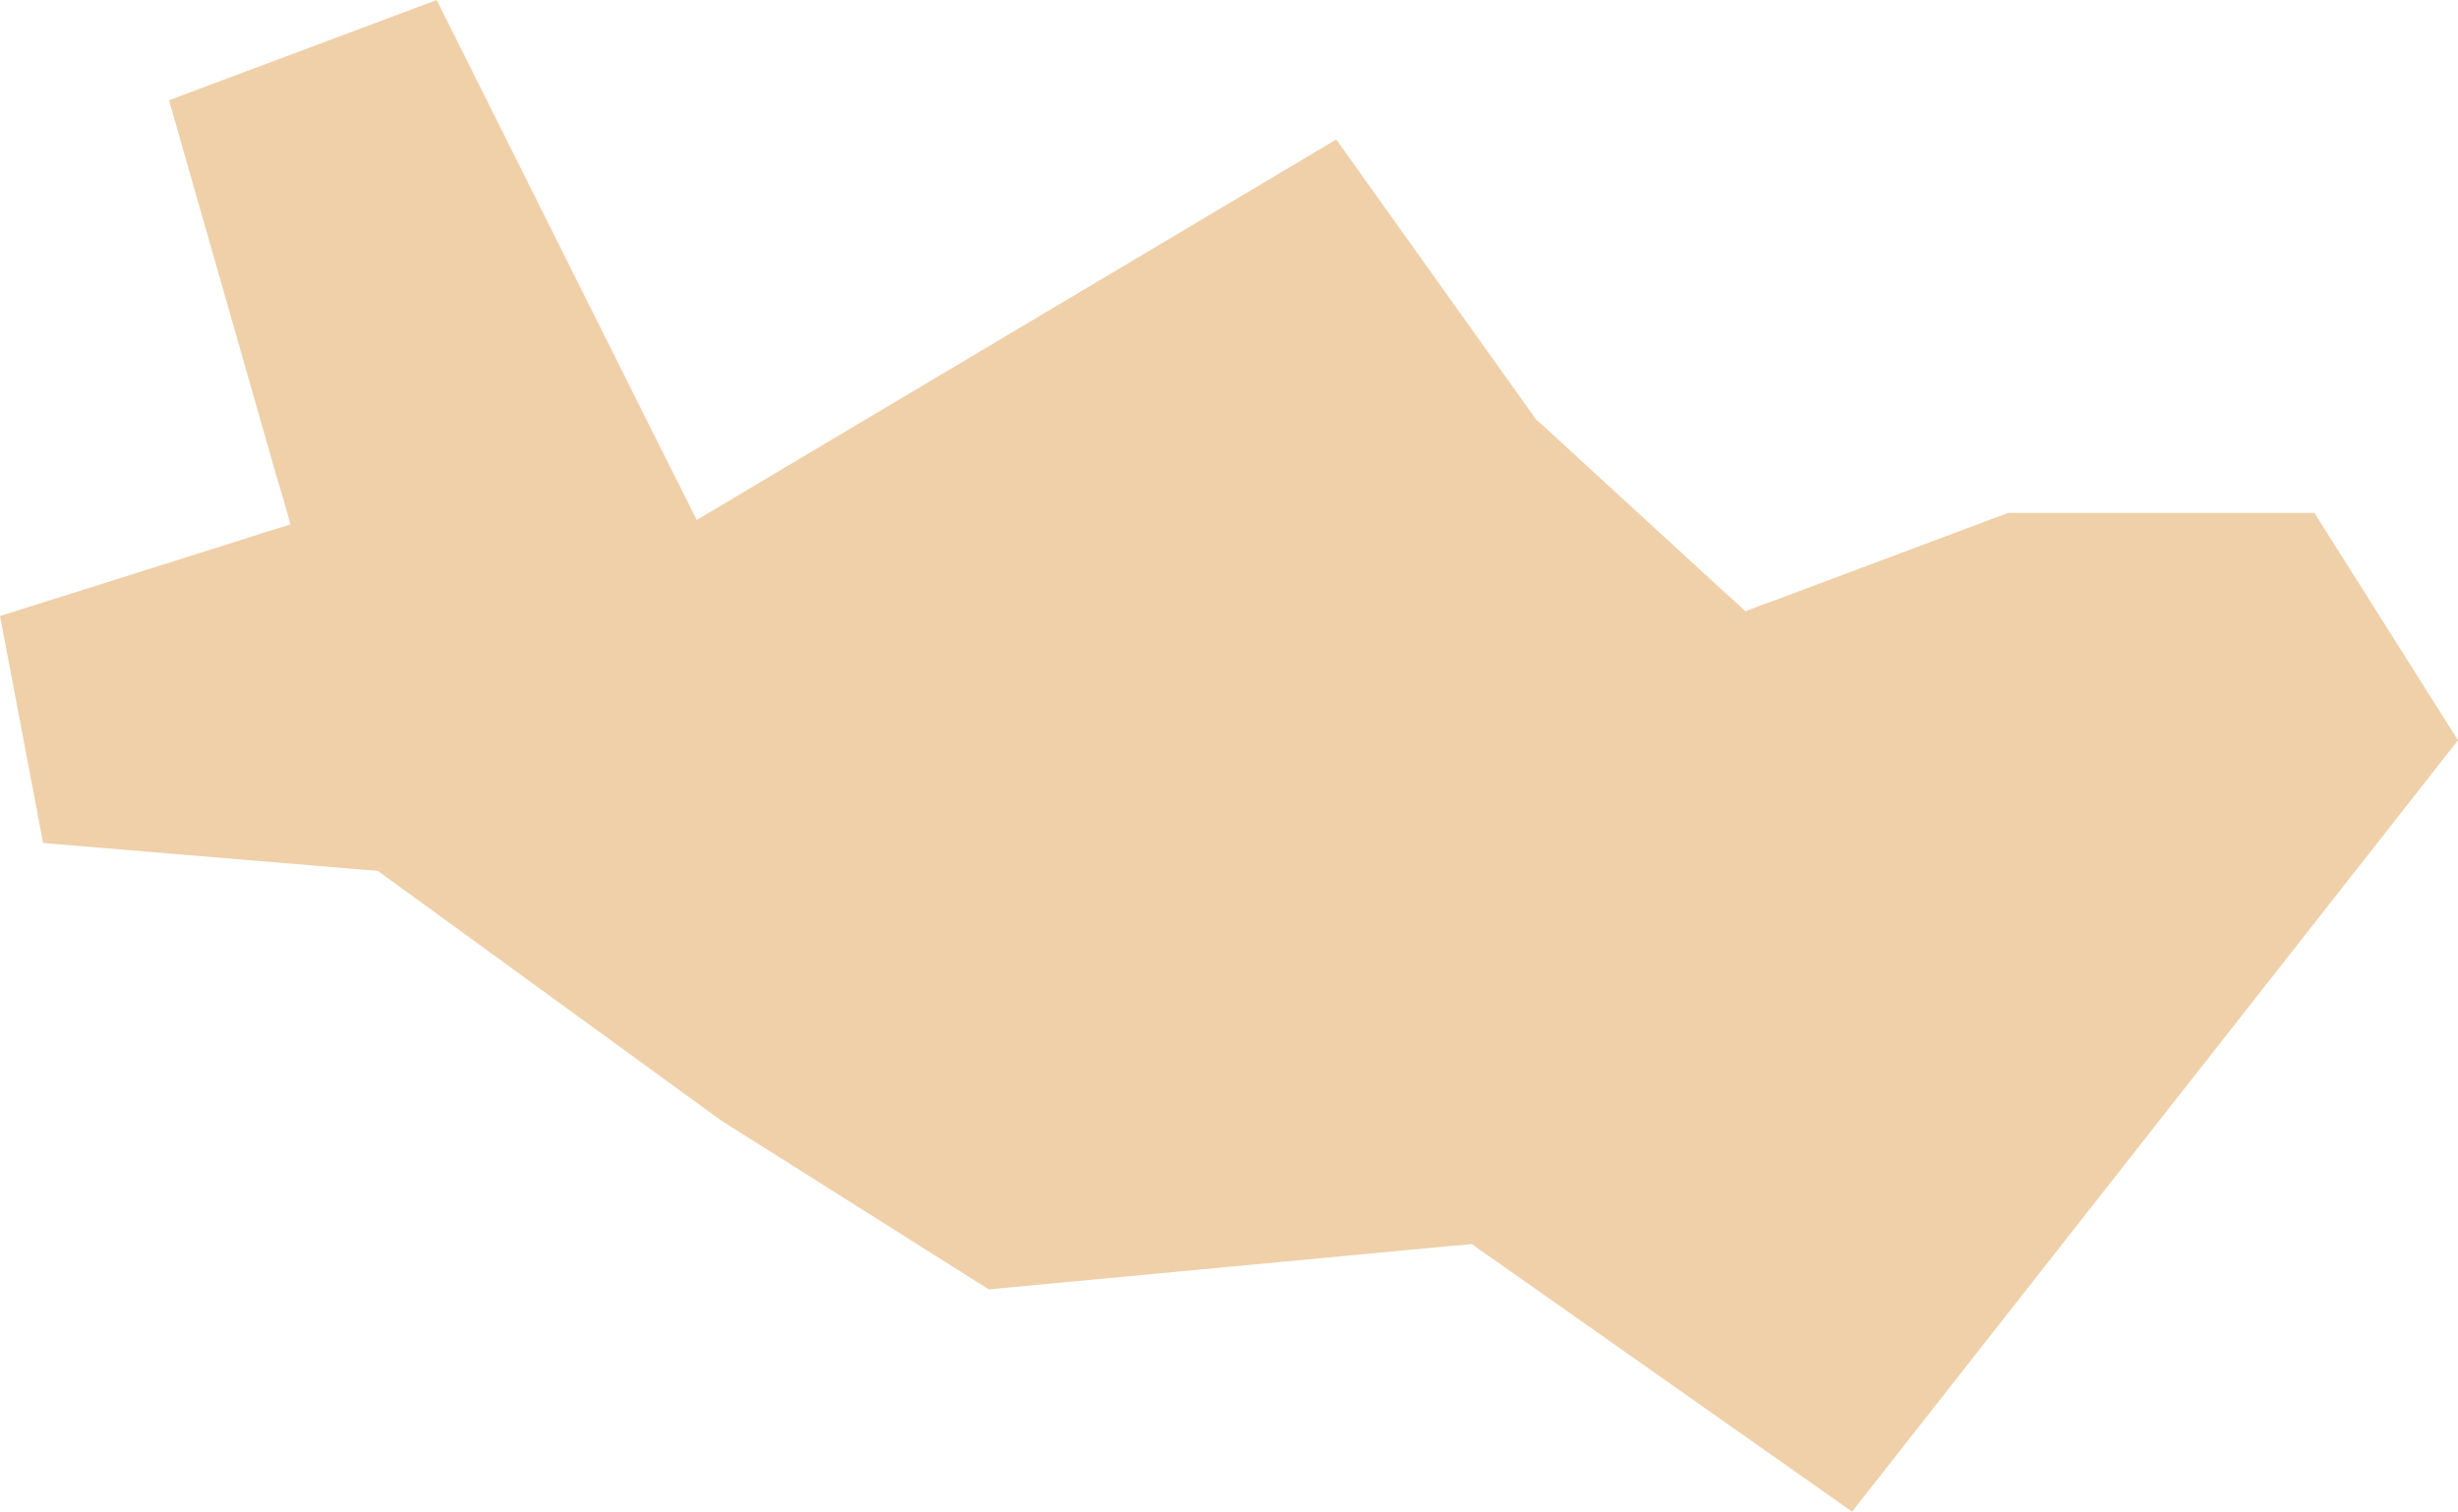 <?xml version="1.0" encoding="UTF-8"?> <svg xmlns="http://www.w3.org/2000/svg" width="117" height="72" viewBox="0 0 117 72" fill="none"> <path d="M0 29.325L2.053 40.132L17.266 41.4L17.626 41.427L17.992 41.458L18.293 41.685L18.583 41.893L34.318 53.336L47.065 61.38L69.092 59.31L69.576 59.274L70.065 59.224L70.452 59.509L70.844 59.778L88.158 71.961L117 35.241L110.165 24.417H95.585L84.58 28.54L83.822 28.813L83.085 29.098L82.495 28.557L81.909 28.03L73.321 20.145H73.305L73.203 20.045L73.096 19.953L73.02 19.835L72.945 19.726L63.605 6.641L35.575 23.318L34.366 24.041L33.162 24.751L32.539 23.5L31.905 22.247L20.786 -0L8.045 4.771L13.118 22.522L13.483 23.742L13.827 24.965L12.602 25.343L11.398 25.729L0 29.325Z" fill="#EFD0A9"></path> </svg> 
